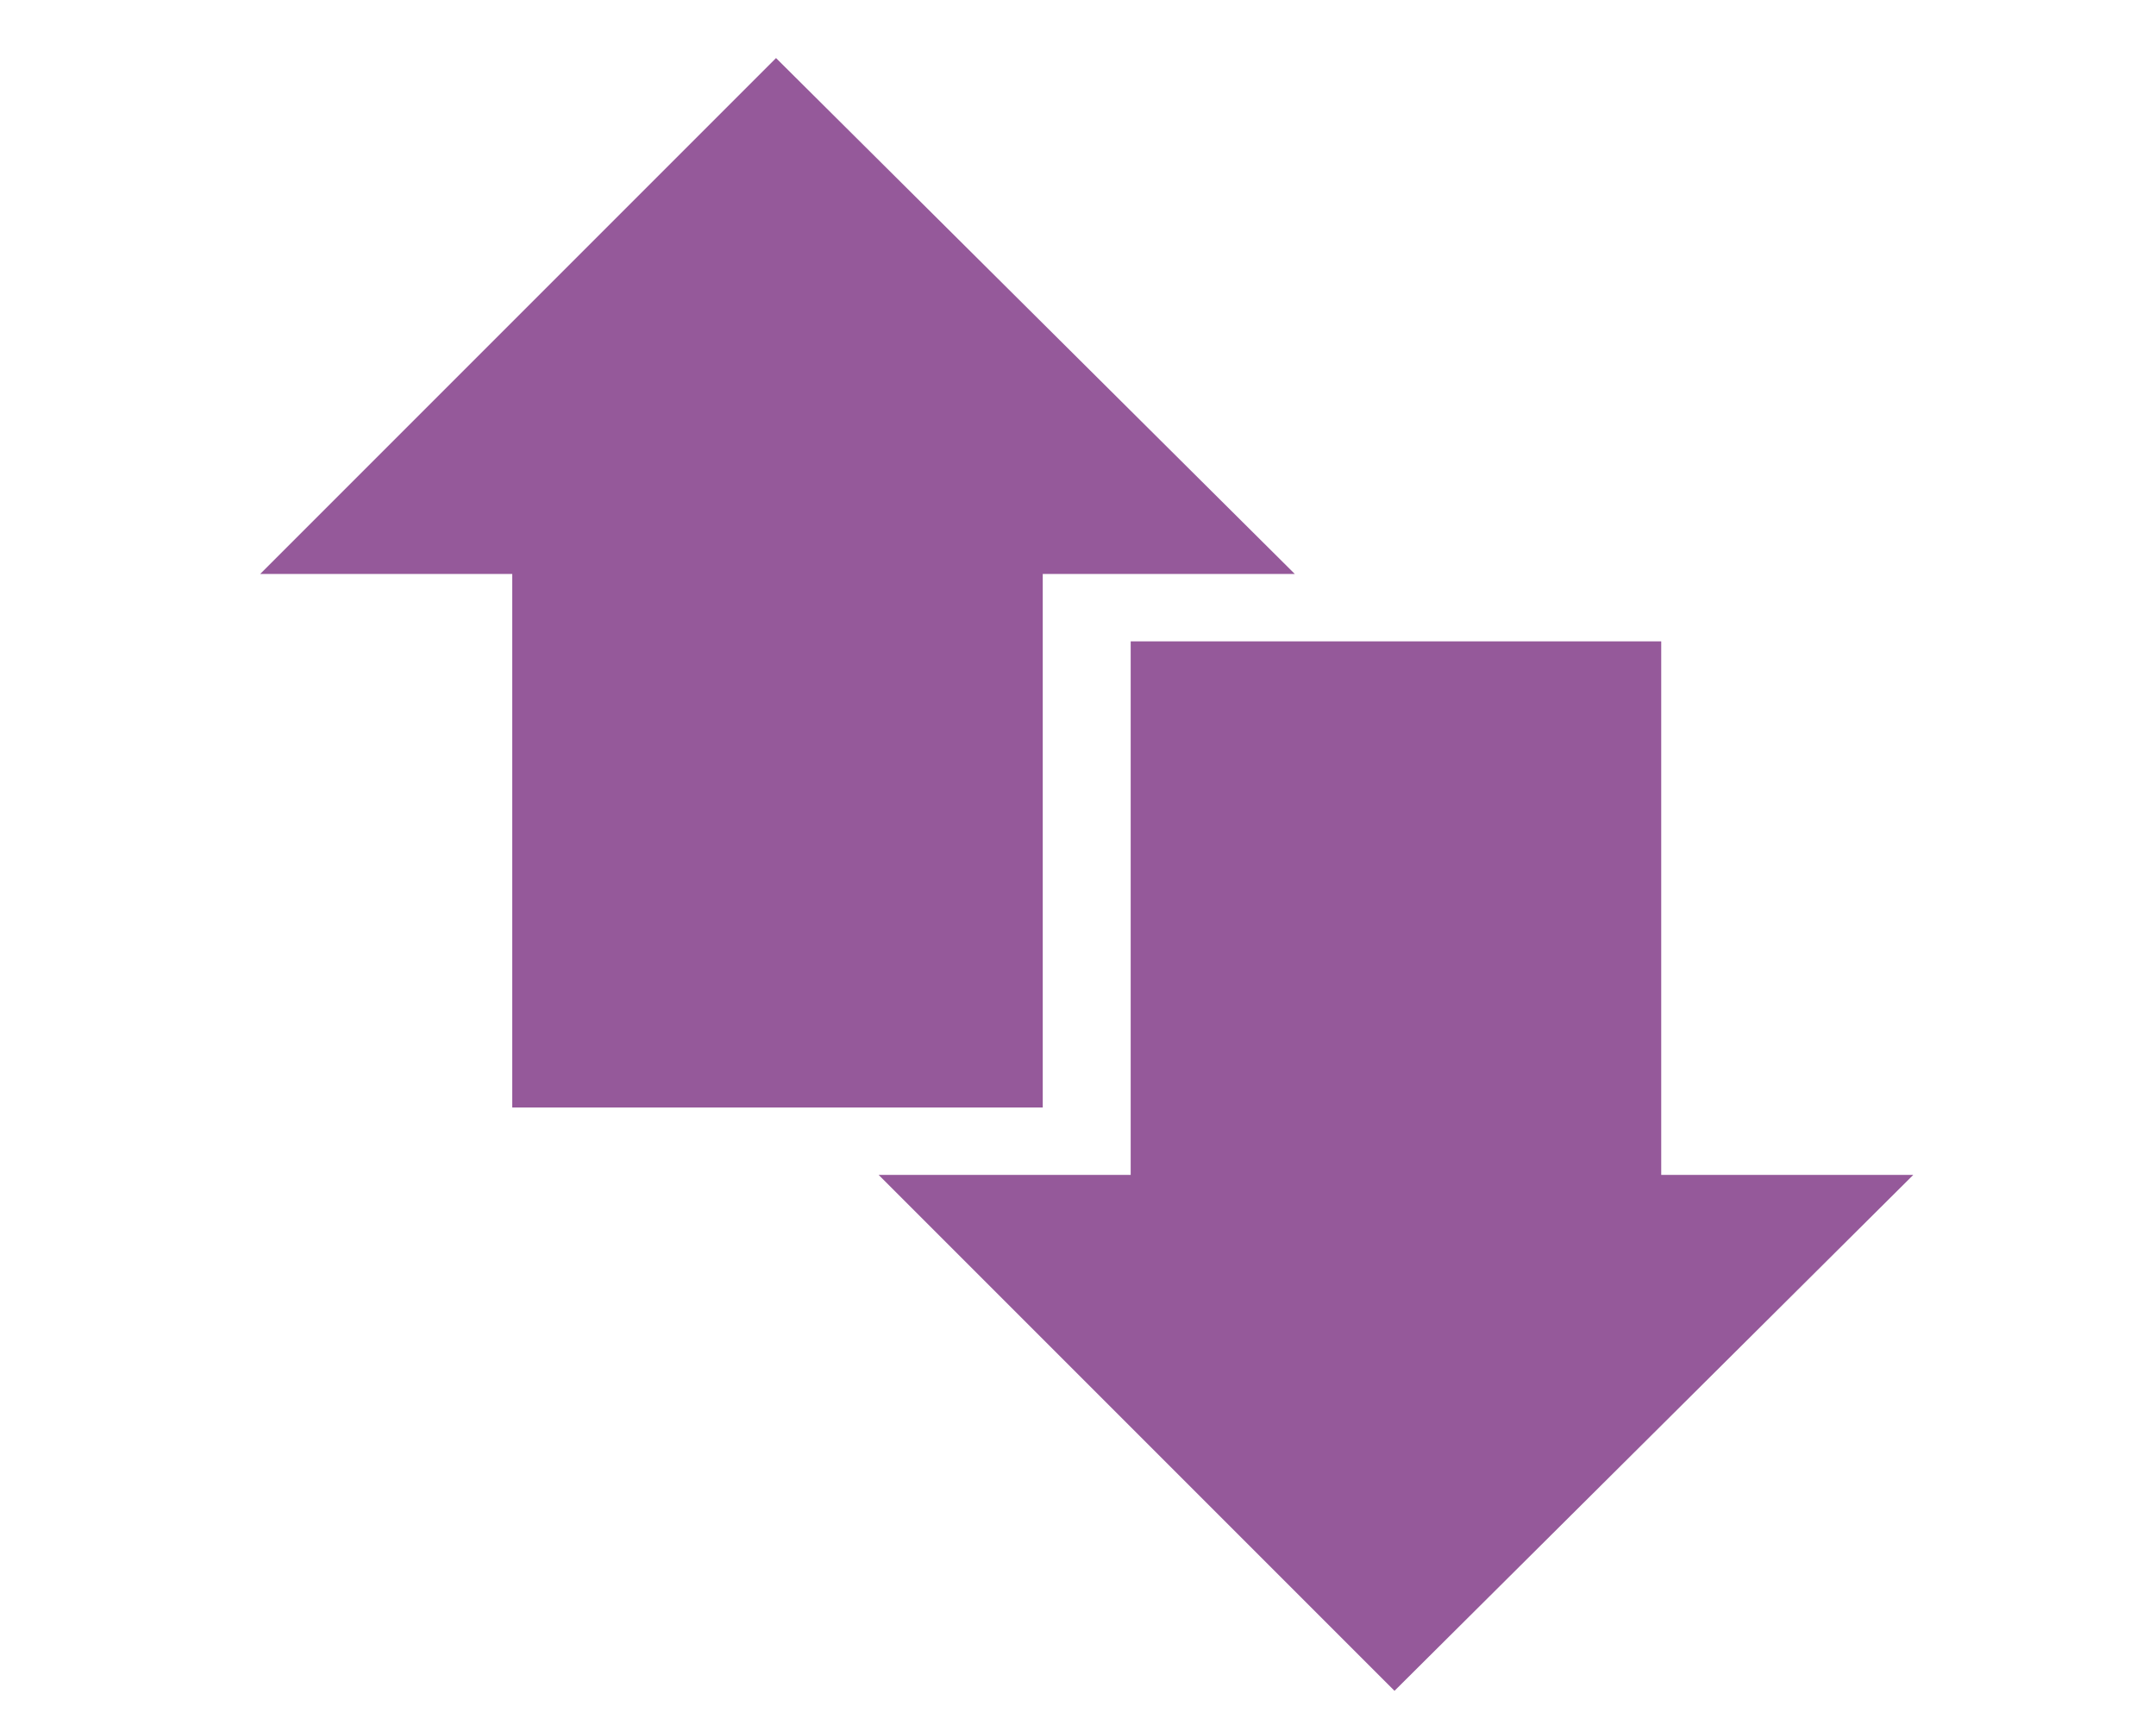 <?xml version="1.0" encoding="utf-8"?>
<!-- Generator: Adobe Illustrator 15.0.0, SVG Export Plug-In . SVG Version: 6.00 Build 0)  -->
<!DOCTYPE svg PUBLIC "-//W3C//DTD SVG 1.1//EN" "http://www.w3.org/Graphics/SVG/1.1/DTD/svg11.dtd">
<svg version="1.1" id="Layer_1" xmlns="http://www.w3.org/2000/svg" xmlns:xlink="http://www.w3.org/1999/xlink" x="0px" y="0px"
	 width="80px" height="64px" viewBox="0 0 80 64" enable-background="new 0 0 80 64" xml:space="preserve">
<polygon fill="#95599A" points="48.045,21.295 28.795,2.154 9.654,21.295 19.007,21.295 19.007,41.09 38.692,41.09 38.692,21.295 
	"/>
<polygon fill="#95599A" points="70.994,43.59 51.744,62.732 32.602,43.59 41.955,43.59 41.955,23.796 61.641,23.796 61.641,43.59 
	"/>
</svg>
